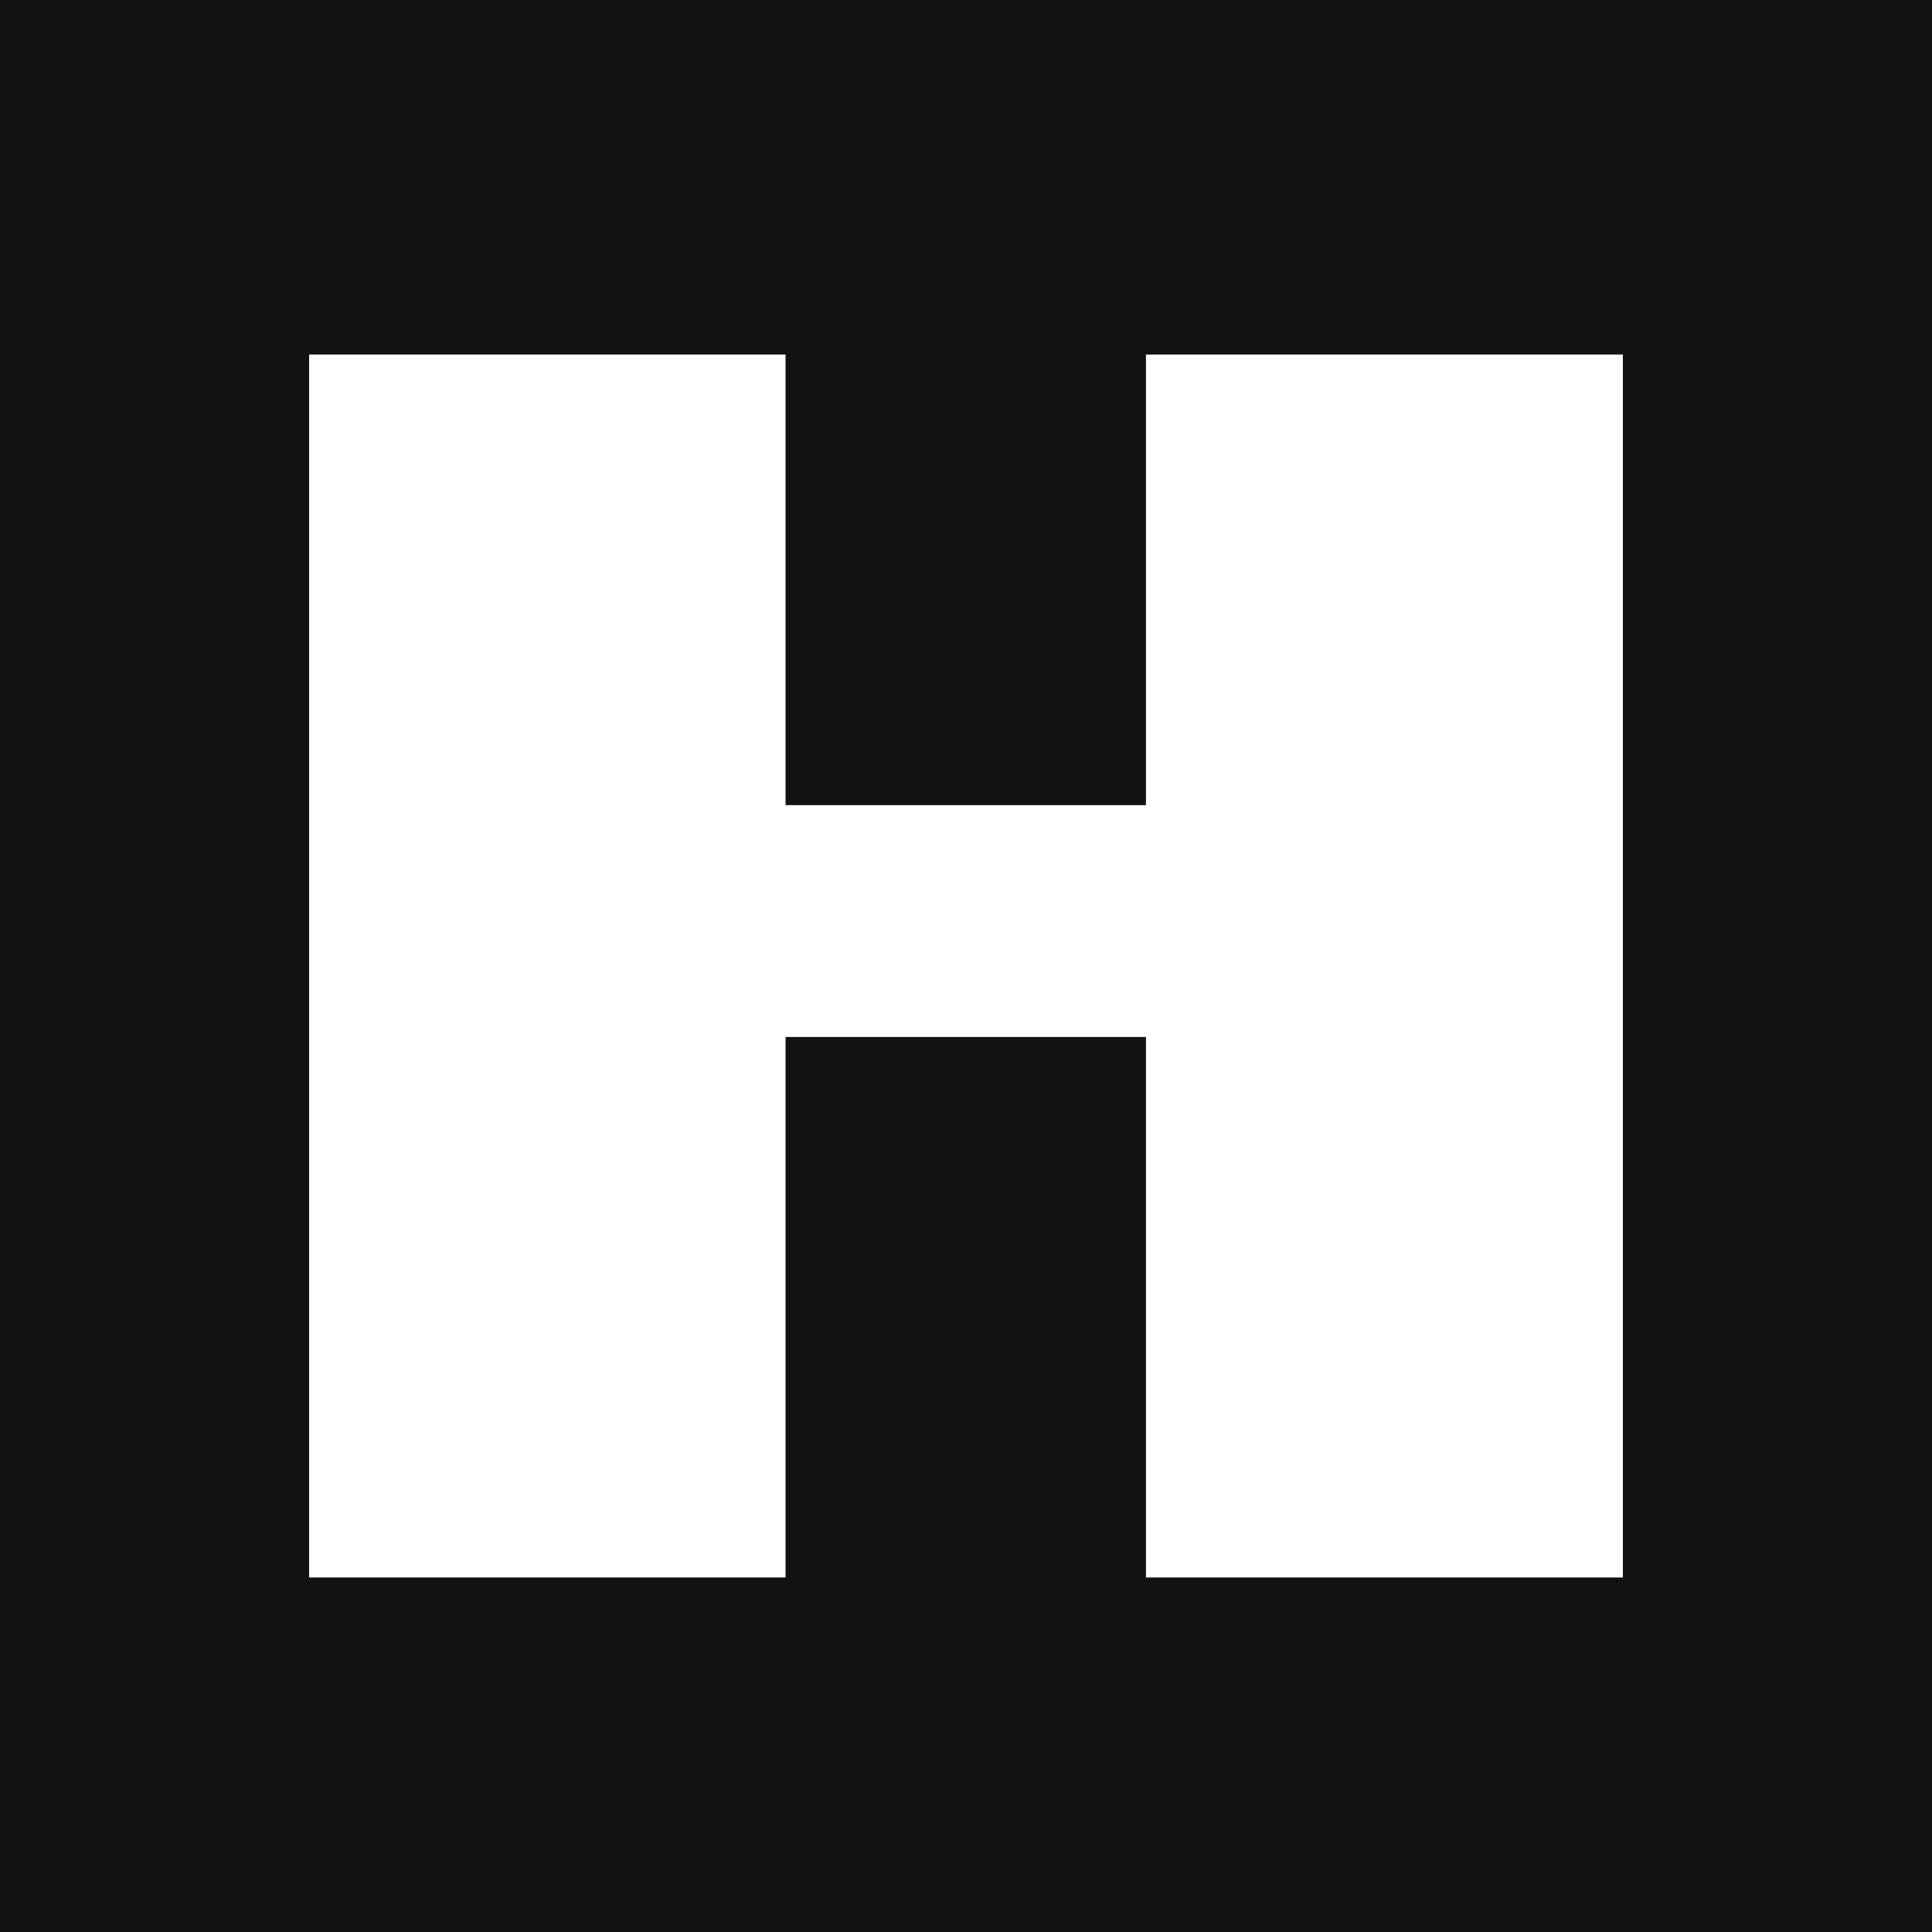 <?xml version="1.0" encoding="UTF-8"?><svg id="_레이어_1" xmlns="http://www.w3.org/2000/svg" viewBox="0 0 50 50"><defs><style>.cls-1{fill:#fff;}.cls-2{fill:#121212;}</style></defs><rect class="cls-2" width="50" height="50"/><polygon class="cls-1" points="8 9.175 20.33 9.175 20.33 20.837 29.657 20.837 29.657 9.175 42 9.175 42 40.825 29.657 40.825 29.657 26.837 20.33 26.837 20.33 40.825 8 40.825 8 9.175"/></svg>